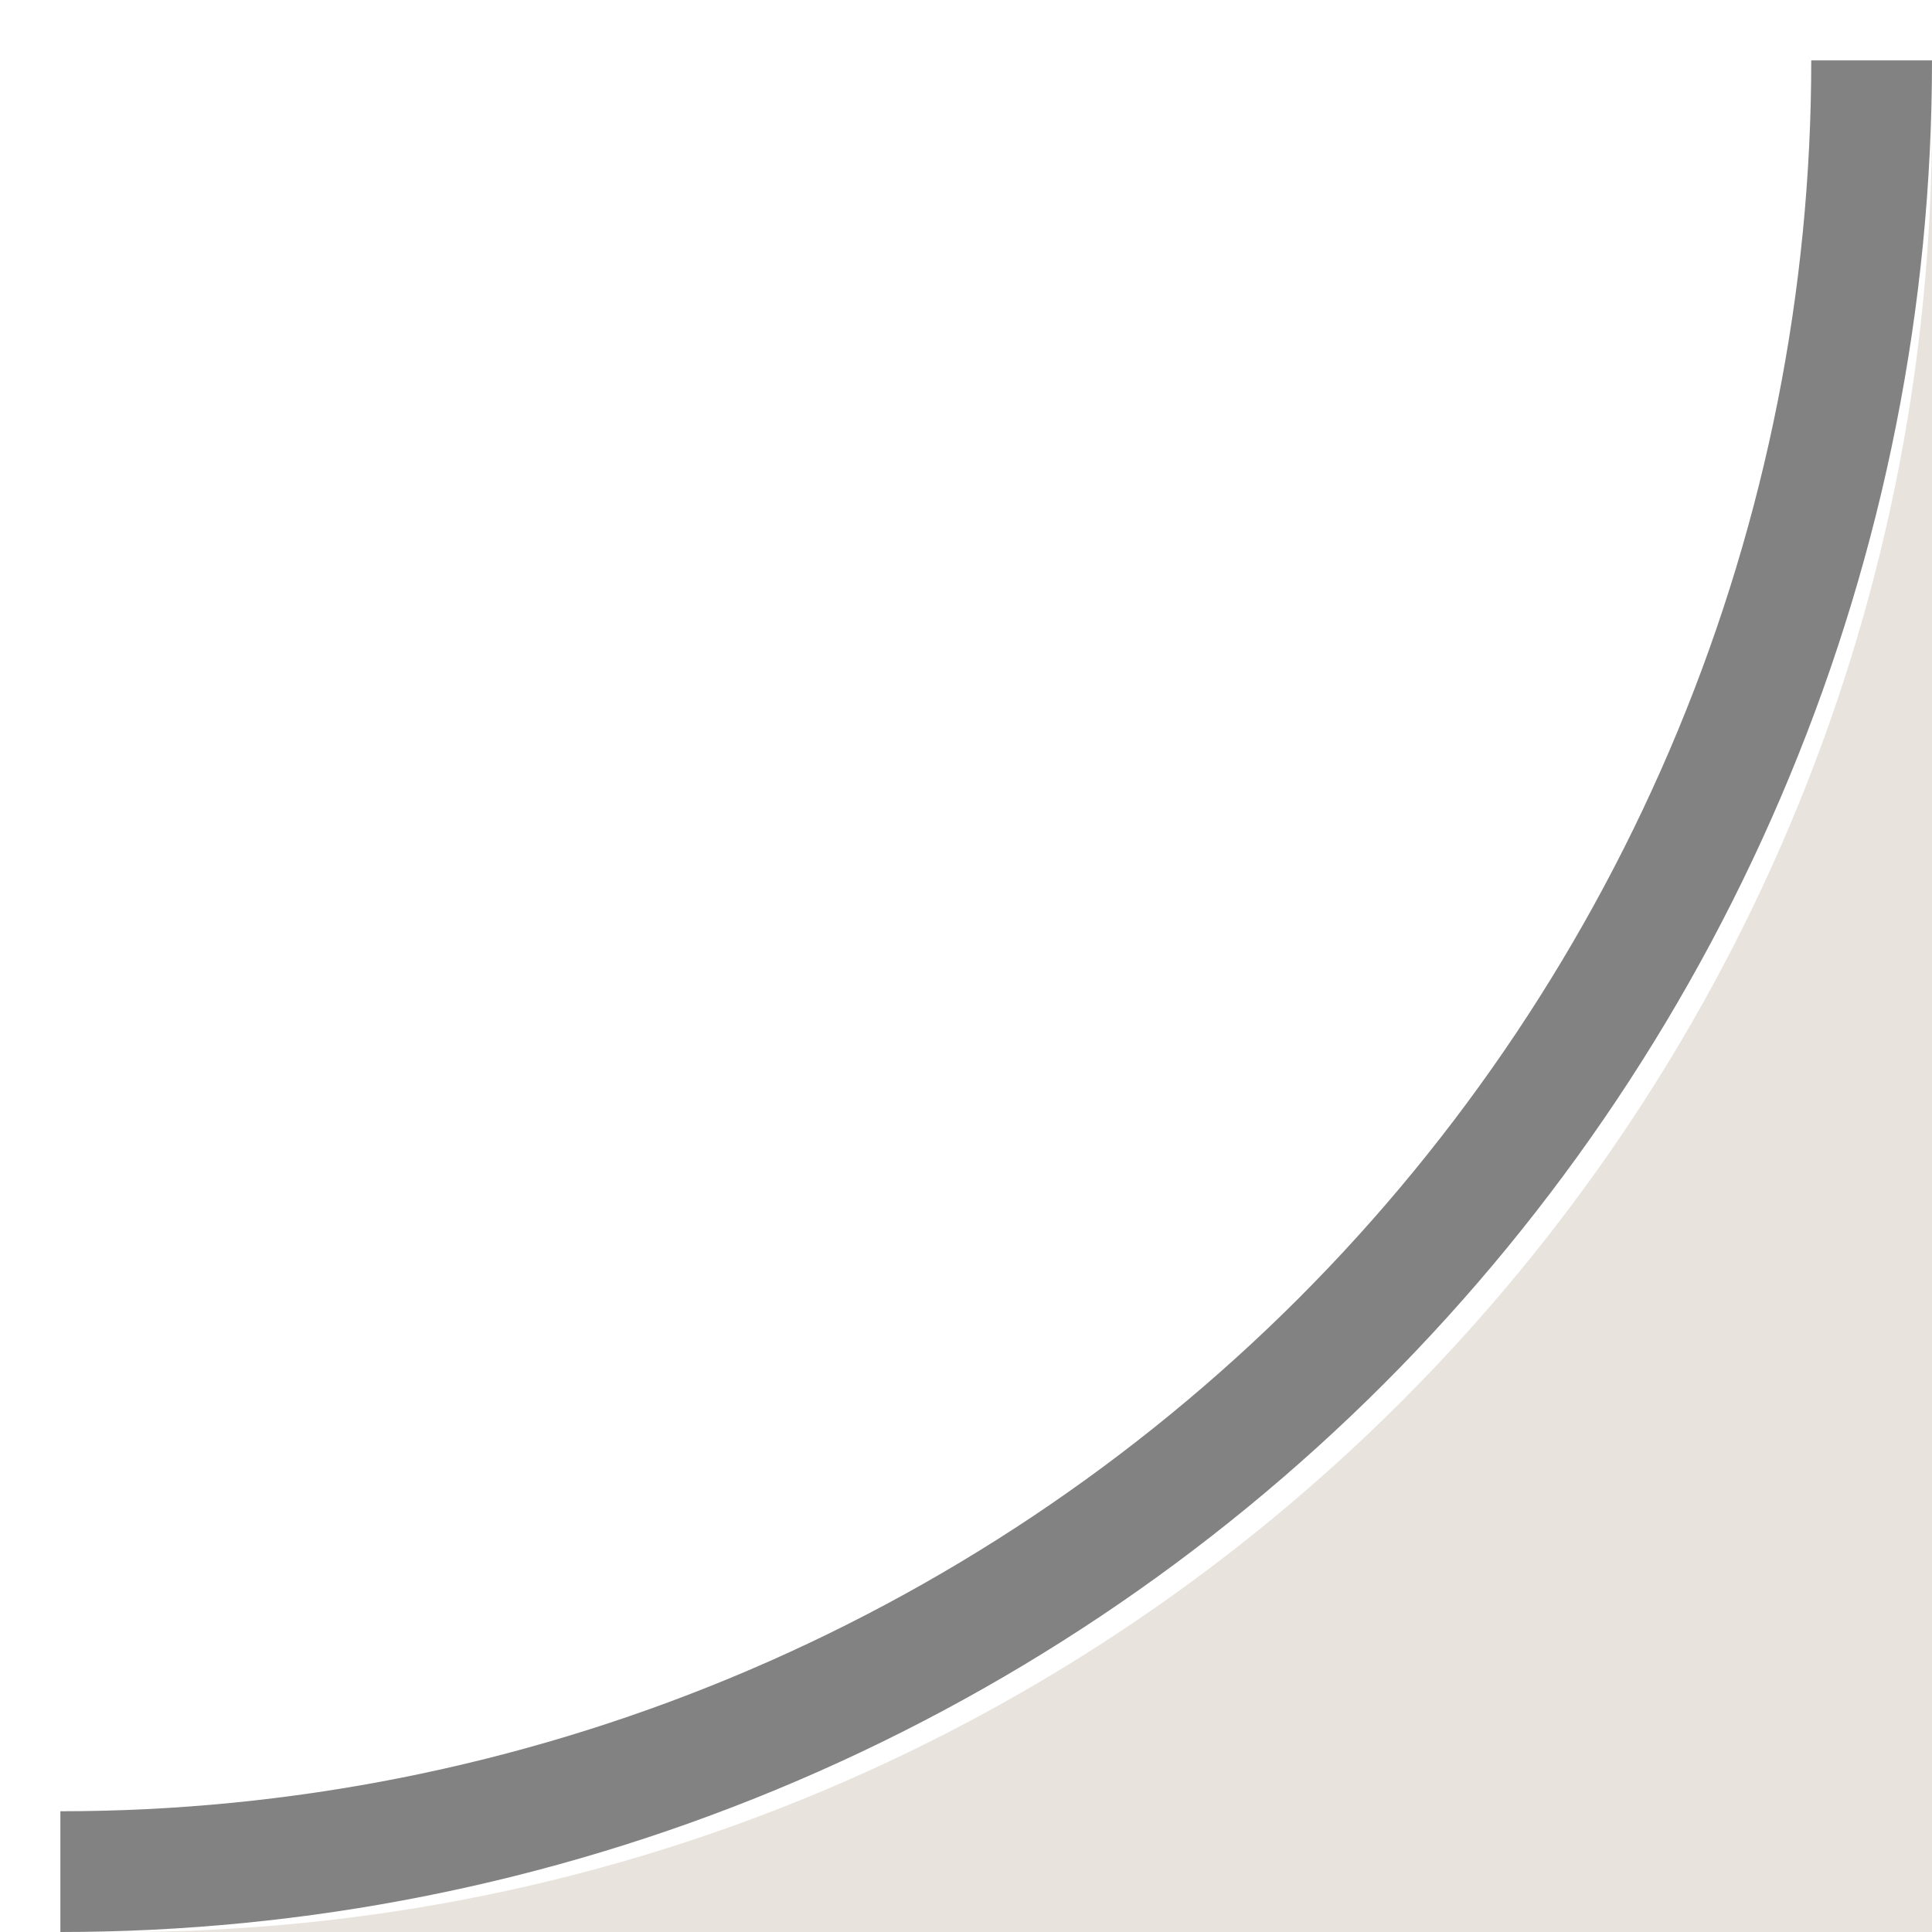 <?xml version="1.0" encoding="UTF-8"?> <svg xmlns="http://www.w3.org/2000/svg" width="16" height="16" viewBox="0 0 16 16" fill="none"> <path fill-rule="evenodd" clip-rule="evenodd" d="M16 16V1C16 9.284 9.284 16 1 16H16Z" fill="#E8E3DC"></path> <path d="M15.5 0.5C15.5 2.47 15.112 4.42 14.358 6.24C13.604 8.06 12.499 9.714 11.107 11.107C9.714 12.499 8.06 13.604 6.24 14.358C4.42 15.112 2.47 15.5 0.5 15.5" stroke="#828282"></path> </svg> 